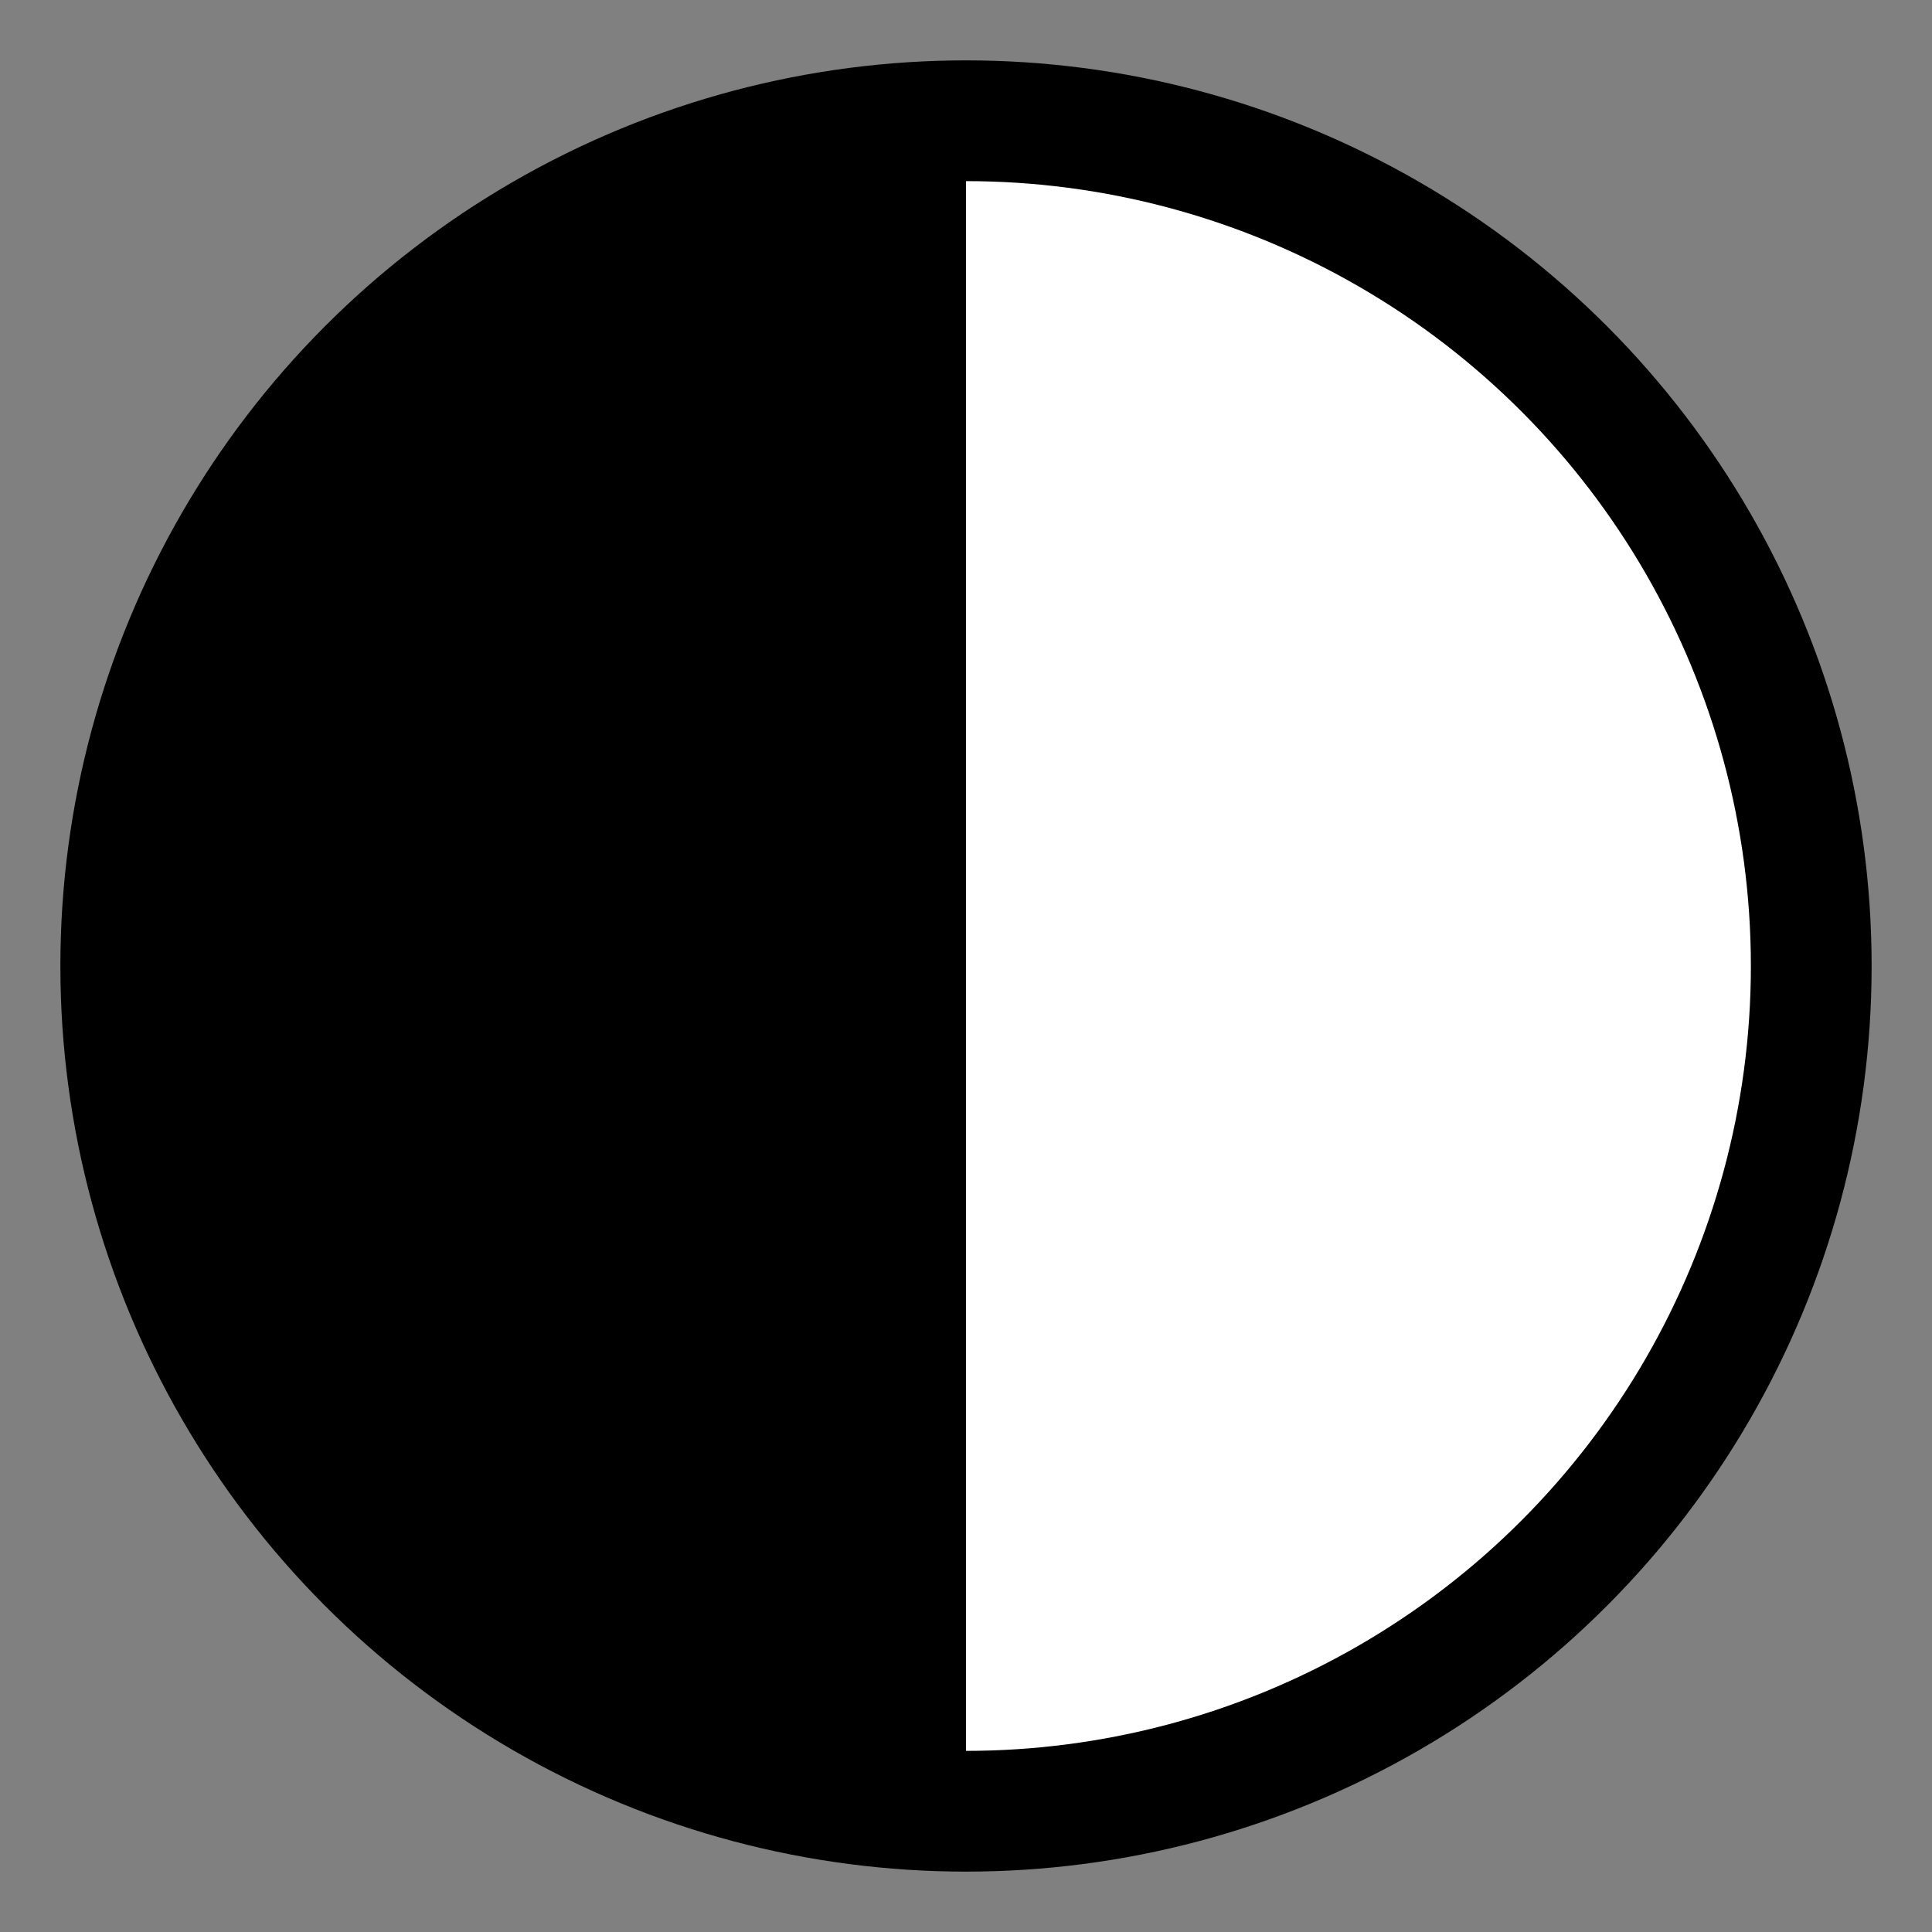 <svg width="32" height="32" viewBox="0 0 32 32" fill="none" xmlns="http://www.w3.org/2000/svg">
  <rect x="0" y="0" width="32" height="32" fill="#808080" stroke="none"/>
  <circle cx="16" cy="16" r="14" stroke="black" stroke-width="2" fill="white"/>
  <path d="M16 2C8.268 2 2 8.268 2 16C2 23.732 8.268 30 16 30V2Z" fill="black"/>
</svg>
